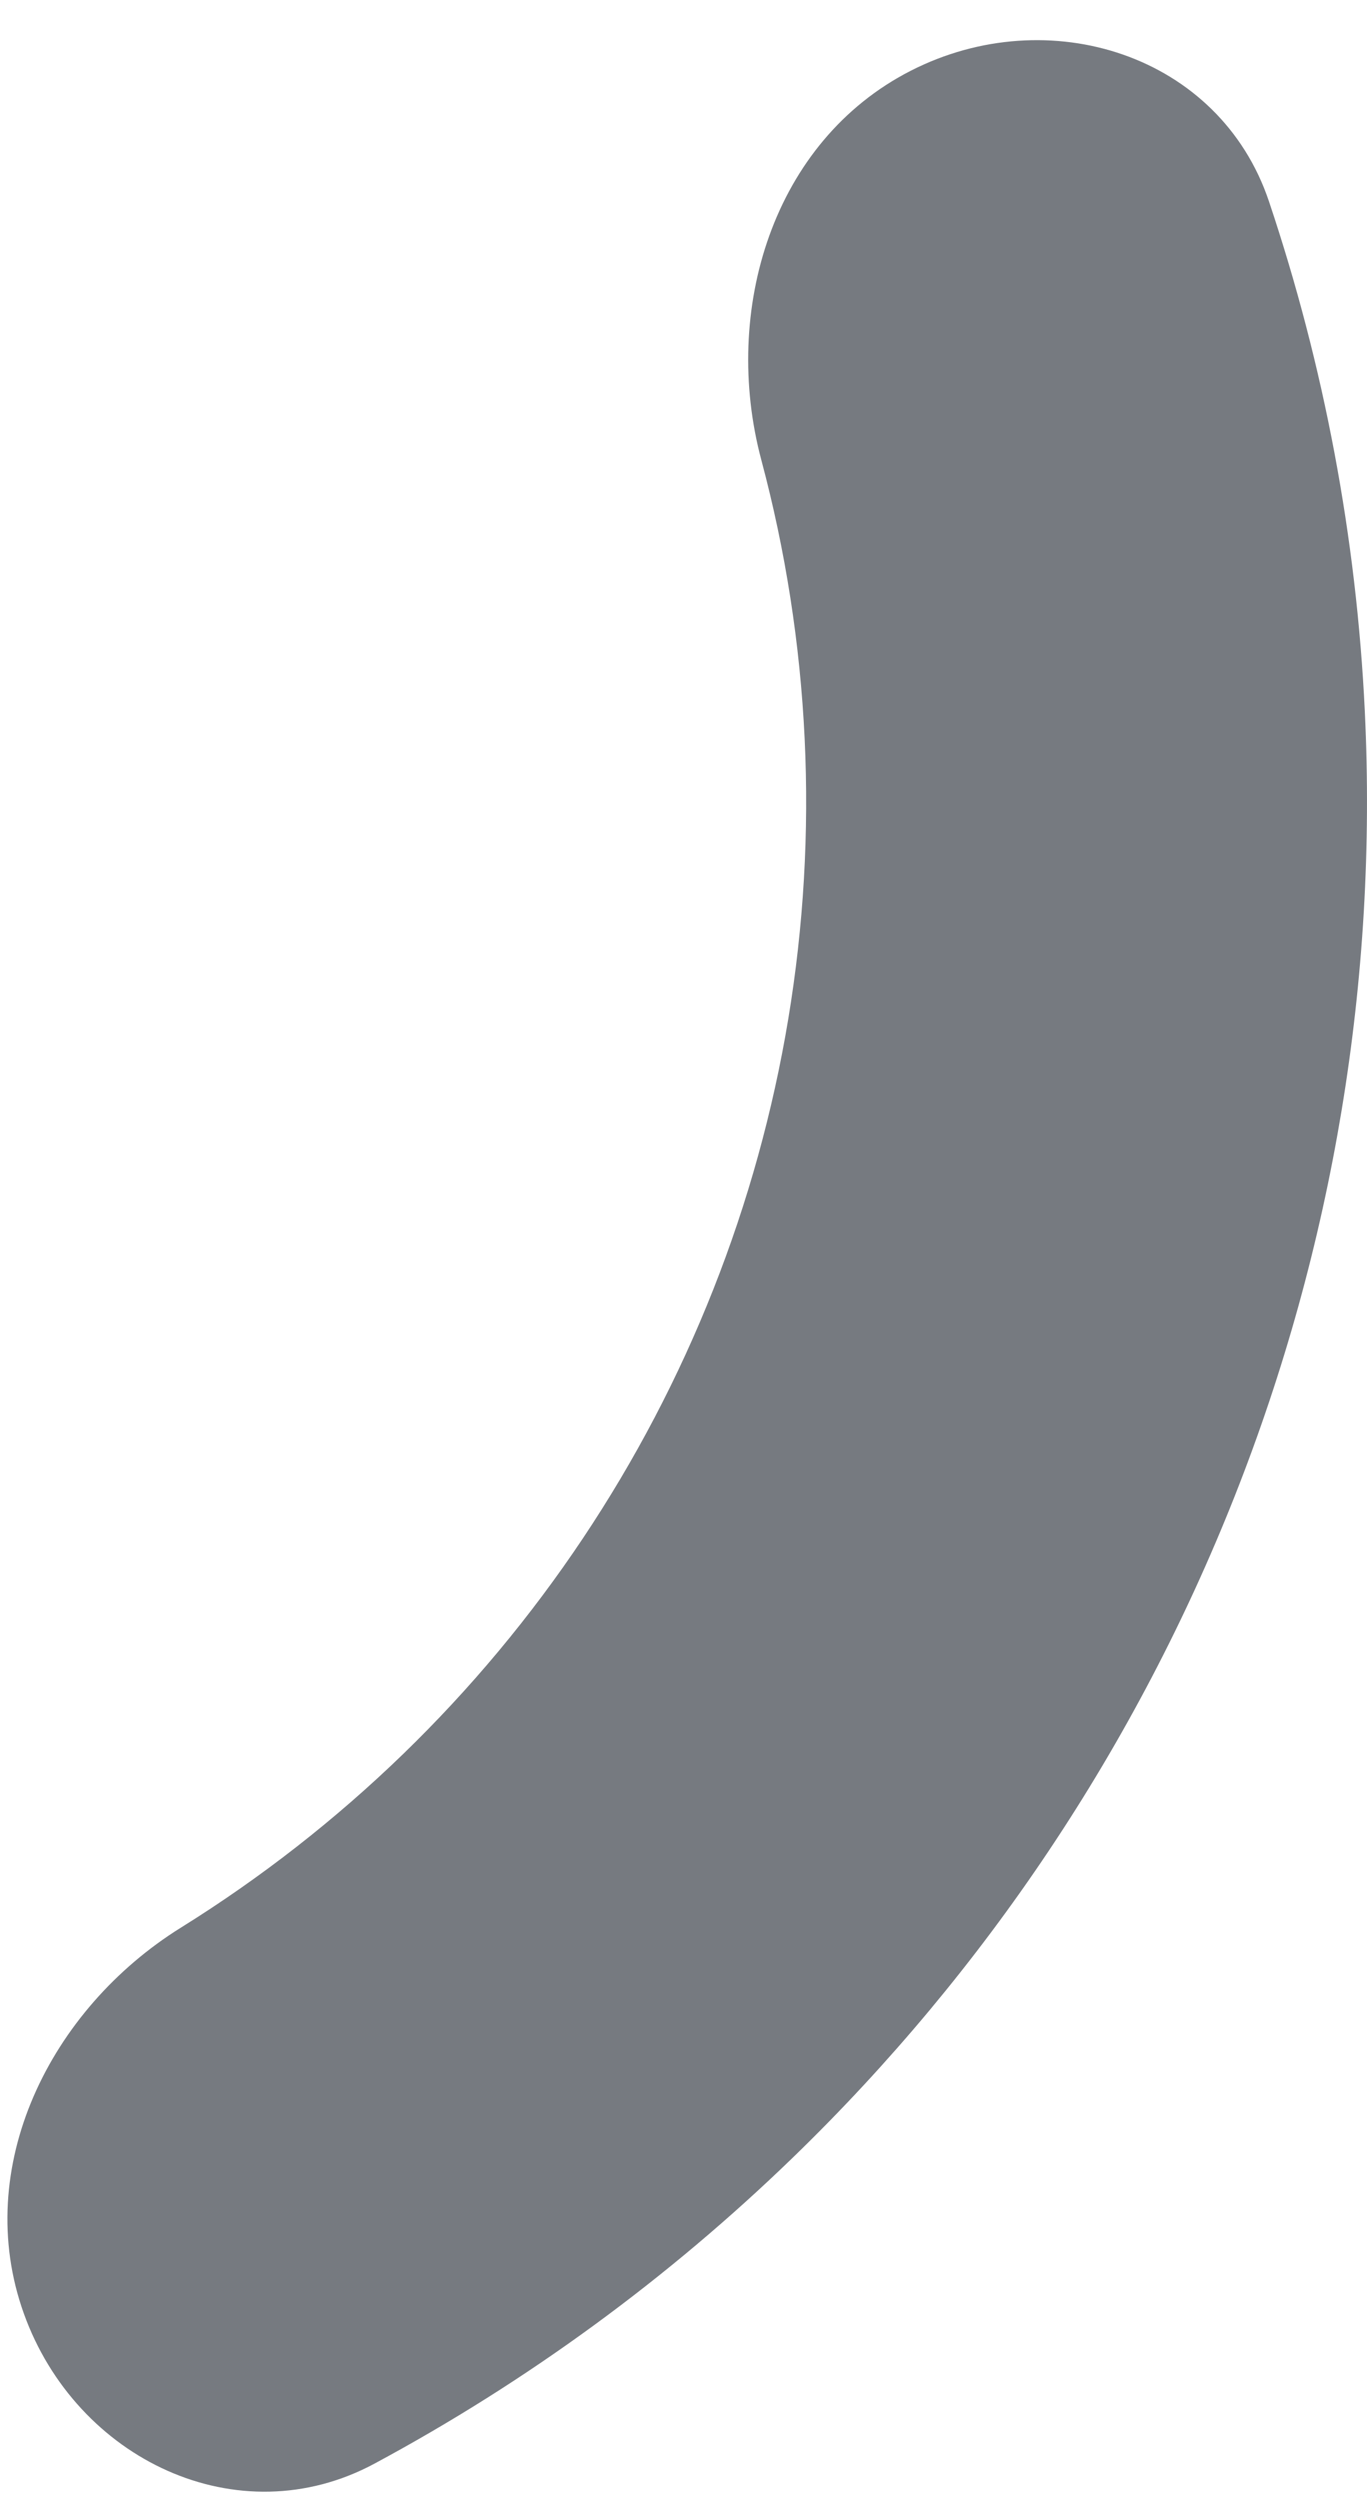 <?xml version="1.0" encoding="UTF-8"?> <svg xmlns="http://www.w3.org/2000/svg" width="29" height="53" viewBox="0 0 29 53" fill="none"><path d="M0.506 49.048C1.616 52.141 5.052 53.785 7.945 52.229C11.183 50.488 14.173 48.305 16.827 45.734C20.91 41.78 24.103 37.002 26.194 31.717C28.285 26.432 29.226 20.762 28.954 15.085C28.777 11.395 28.09 7.756 26.921 4.272C25.875 1.157 22.245 0.006 19.319 1.501C16.394 2.996 15.304 6.577 16.151 9.752C16.665 11.676 16.974 13.654 17.07 15.655C17.261 19.643 16.6 23.627 15.131 27.339C13.662 31.052 11.418 34.41 8.55 37.188C7.111 38.581 5.532 39.812 3.841 40.864C1.051 42.599 -0.604 45.956 0.506 49.048Z" fill="#767A80"></path></svg> 